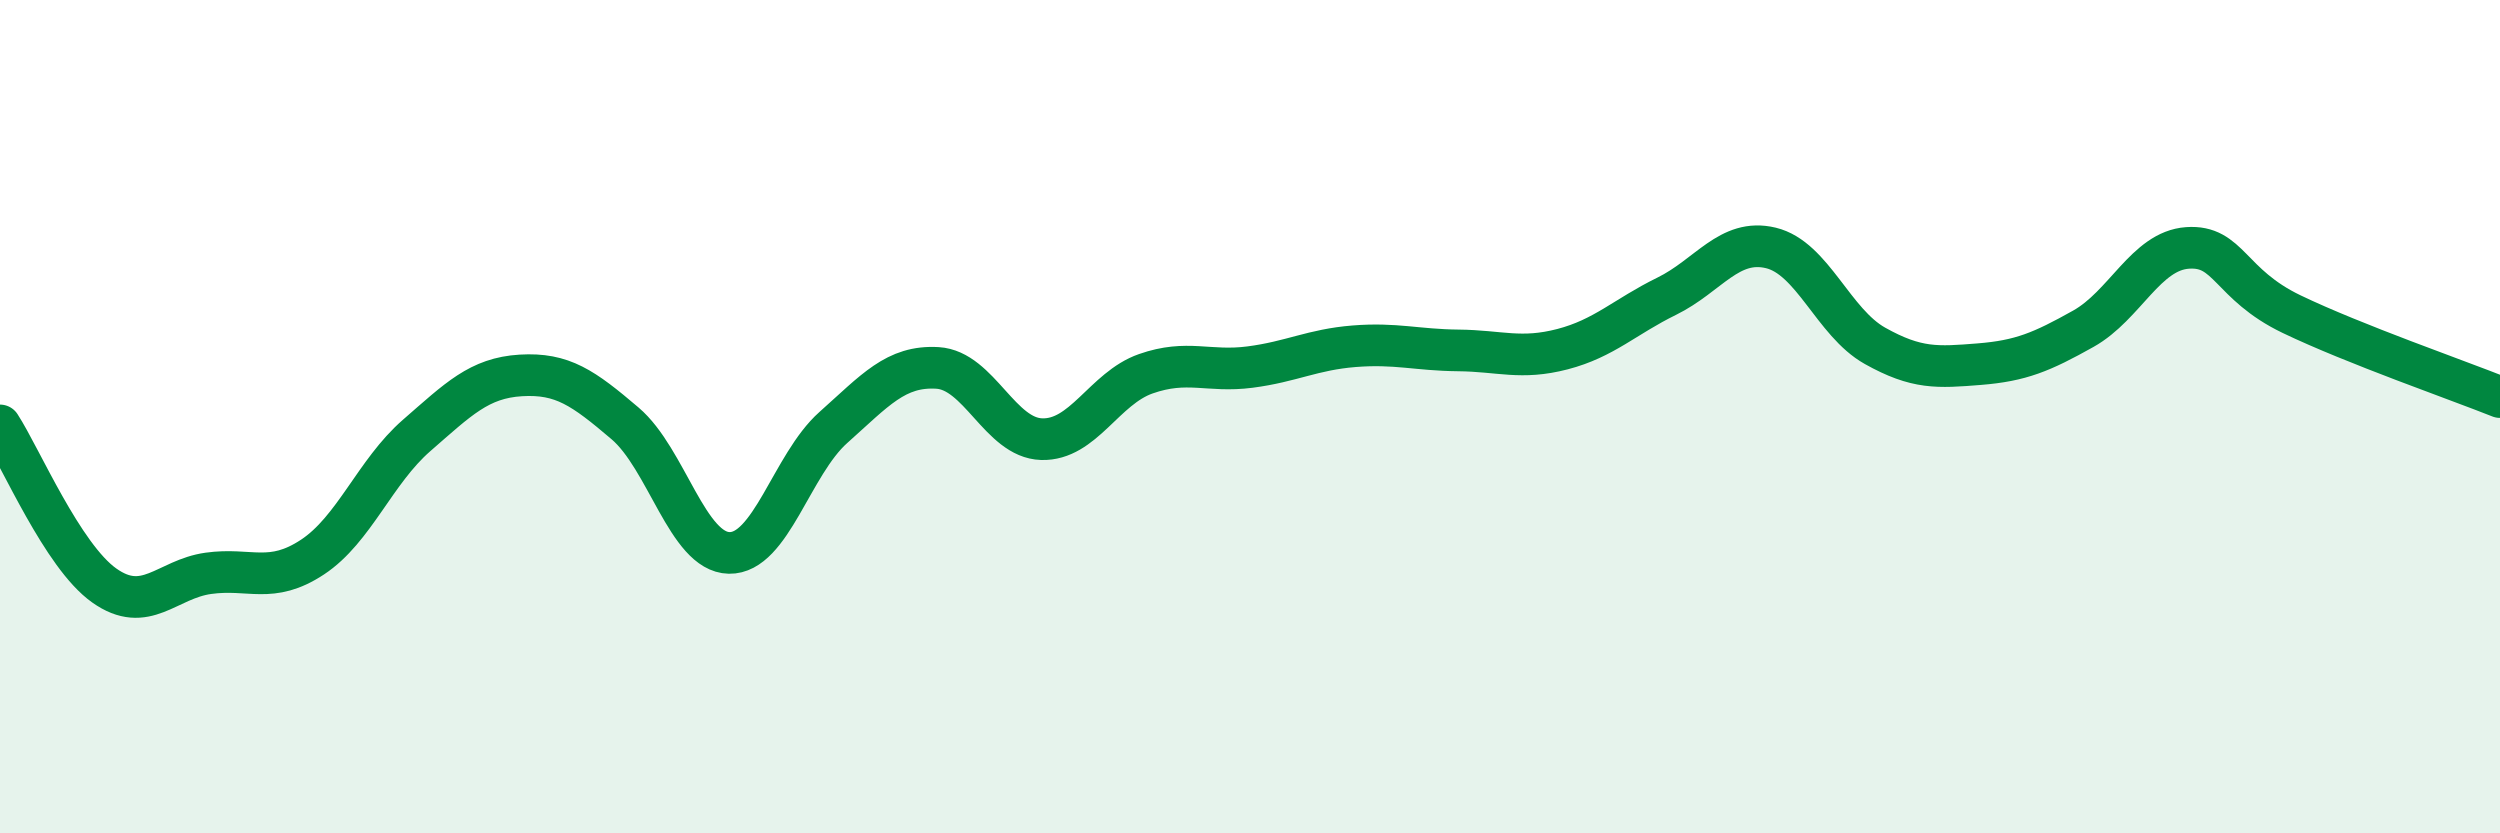 
    <svg width="60" height="20" viewBox="0 0 60 20" xmlns="http://www.w3.org/2000/svg">
      <path
        d="M 0,10.21 C 0.5,10.98 1.5,13.34 2.5,14.05 C 3.5,14.76 4,13.9 5,13.76 C 6,13.62 6.5,14.03 7.5,13.37 C 8.5,12.71 9,11.32 10,10.45 C 11,9.58 11.5,9.07 12.5,9.01 C 13.5,8.95 14,9.31 15,10.16 C 16,11.01 16.5,13.25 17.5,13.27 C 18.5,13.29 19,11.15 20,10.26 C 21,9.37 21.5,8.77 22.5,8.83 C 23.5,8.89 24,10.51 25,10.54 C 26,10.57 26.5,9.32 27.5,8.97 C 28.5,8.62 29,8.94 30,8.81 C 31,8.68 31.5,8.39 32.5,8.31 C 33.5,8.23 34,8.4 35,8.41 C 36,8.42 36.5,8.64 37.5,8.38 C 38.5,8.12 39,7.6 40,7.11 C 41,6.62 41.5,5.71 42.5,5.95 C 43.5,6.19 44,7.74 45,8.3 C 46,8.86 46.5,8.82 47.5,8.74 C 48.5,8.66 49,8.45 50,7.89 C 51,7.33 51.5,6.02 52.5,5.95 C 53.5,5.88 53.5,6.82 55,7.54 C 56.5,8.26 59,9.13 60,9.53L60 20L0 20Z"
        fill="#008740"
        opacity="0.1"
        stroke-linecap="round"
        stroke-linejoin="round"
      />
      <path
        d="M 0,10.21 C 0.5,10.98 1.5,13.34 2.5,14.05 C 3.5,14.76 4,13.9 5,13.76 C 6,13.62 6.5,14.03 7.5,13.37 C 8.5,12.71 9,11.32 10,10.45 C 11,9.58 11.5,9.07 12.5,9.01 C 13.5,8.95 14,9.31 15,10.16 C 16,11.01 16.5,13.25 17.5,13.27 C 18.5,13.29 19,11.15 20,10.26 C 21,9.37 21.5,8.77 22.5,8.83 C 23.5,8.89 24,10.51 25,10.54 C 26,10.57 26.5,9.32 27.5,8.97 C 28.5,8.62 29,8.94 30,8.81 C 31,8.68 31.5,8.39 32.5,8.31 C 33.5,8.23 34,8.4 35,8.41 C 36,8.42 36.5,8.64 37.5,8.38 C 38.5,8.12 39,7.6 40,7.11 C 41,6.62 41.5,5.71 42.5,5.95 C 43.5,6.19 44,7.74 45,8.3 C 46,8.86 46.5,8.82 47.5,8.74 C 48.5,8.66 49,8.45 50,7.89 C 51,7.33 51.5,6.02 52.5,5.95 C 53.5,5.88 53.5,6.82 55,7.54 C 56.5,8.26 59,9.13 60,9.53"
        stroke="#008740"
        stroke-width="1"
        fill="none"
        stroke-linecap="round"
        stroke-linejoin="round"
      />
    </svg>
  